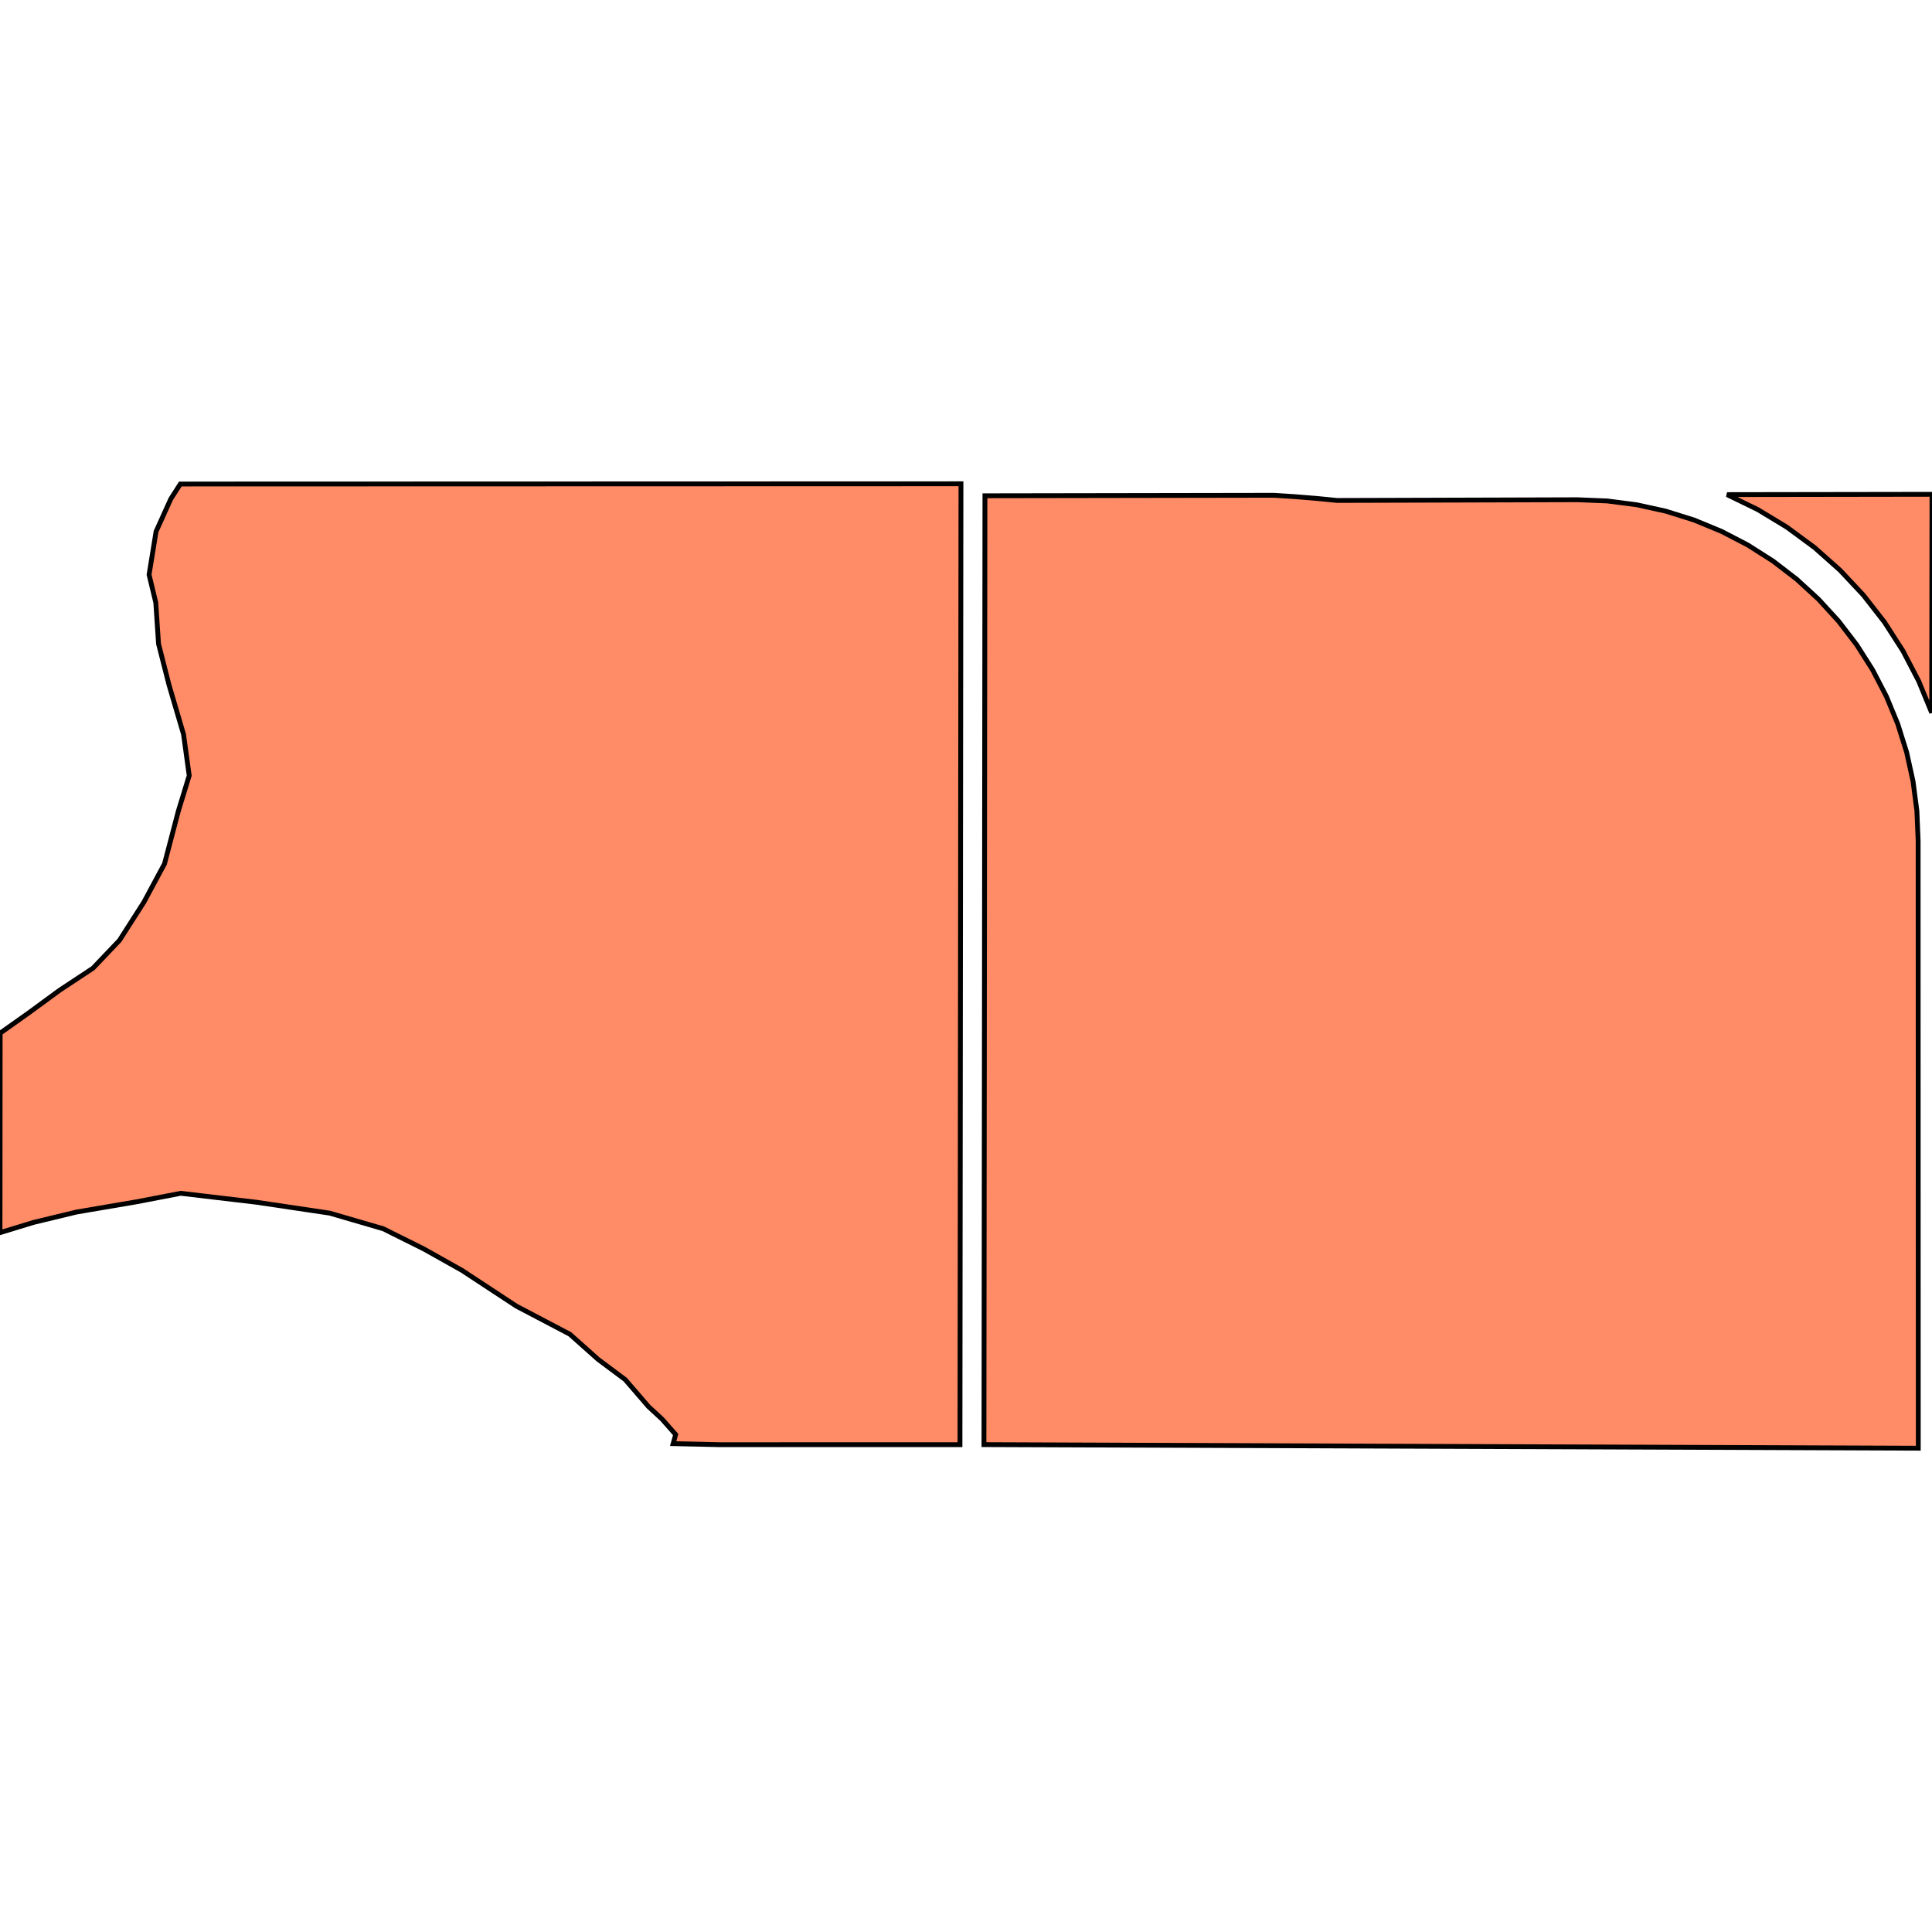 <svg xmlns="http://www.w3.org/2000/svg" width="400" height="400"><path d="m397.129 174.058.031 125.779-193.442-.743.203-196.45 59.856-.097 4.365.284 4.358.355 4.351.427 49.753-.146 6.148.25 6.101.788 6.01 1.321 5.872 1.84 5.69 2.35 5.461 2.84 5.194 3.303 4.885 3.75 4.538 4.162 4.16 4.546 3.746 4.889 3.306 5.203 2.838 5.47 2.352 5.7 1.846 5.883 1.325 6.02.794 6.115Zm-198.172-73.895-.205 198.939-49.697.008-9.684-.22.516-1.88-2.813-3.193-2.812-2.596-4.818-5.588-5.63-4.2-5.83-5.195-11.069-5.814-11.266-7.405-7.85-4.41-8.453-4.211-11.081-3.23-15.118-2.251-15.726-1.858-9.085 1.75-12.514 2.134-8.883 2.147L0 255.204l.033-41.306 5.866-4.157 6.474-4.743 6.875-4.542 5.469-5.743 5.074-7.931 4.268-7.937 2.867-10.924 2.247-7.344-1.176-8.557-2.987-10.153-2.185-8.56-.571-8.553-1.389-5.77 1.448-8.943 3.05-6.747 1.974-3.084ZM400 102.341l-.062 45.22-2.691-6.547-3.274-6.275-3.829-5.952-4.353-5.577-4.84-5.16-5.288-4.697-5.691-4.195-6.048-3.66-6.355-3.094Z" style="stroke:#000;fill:#ff8c66;stroke-width:1px"/></svg>